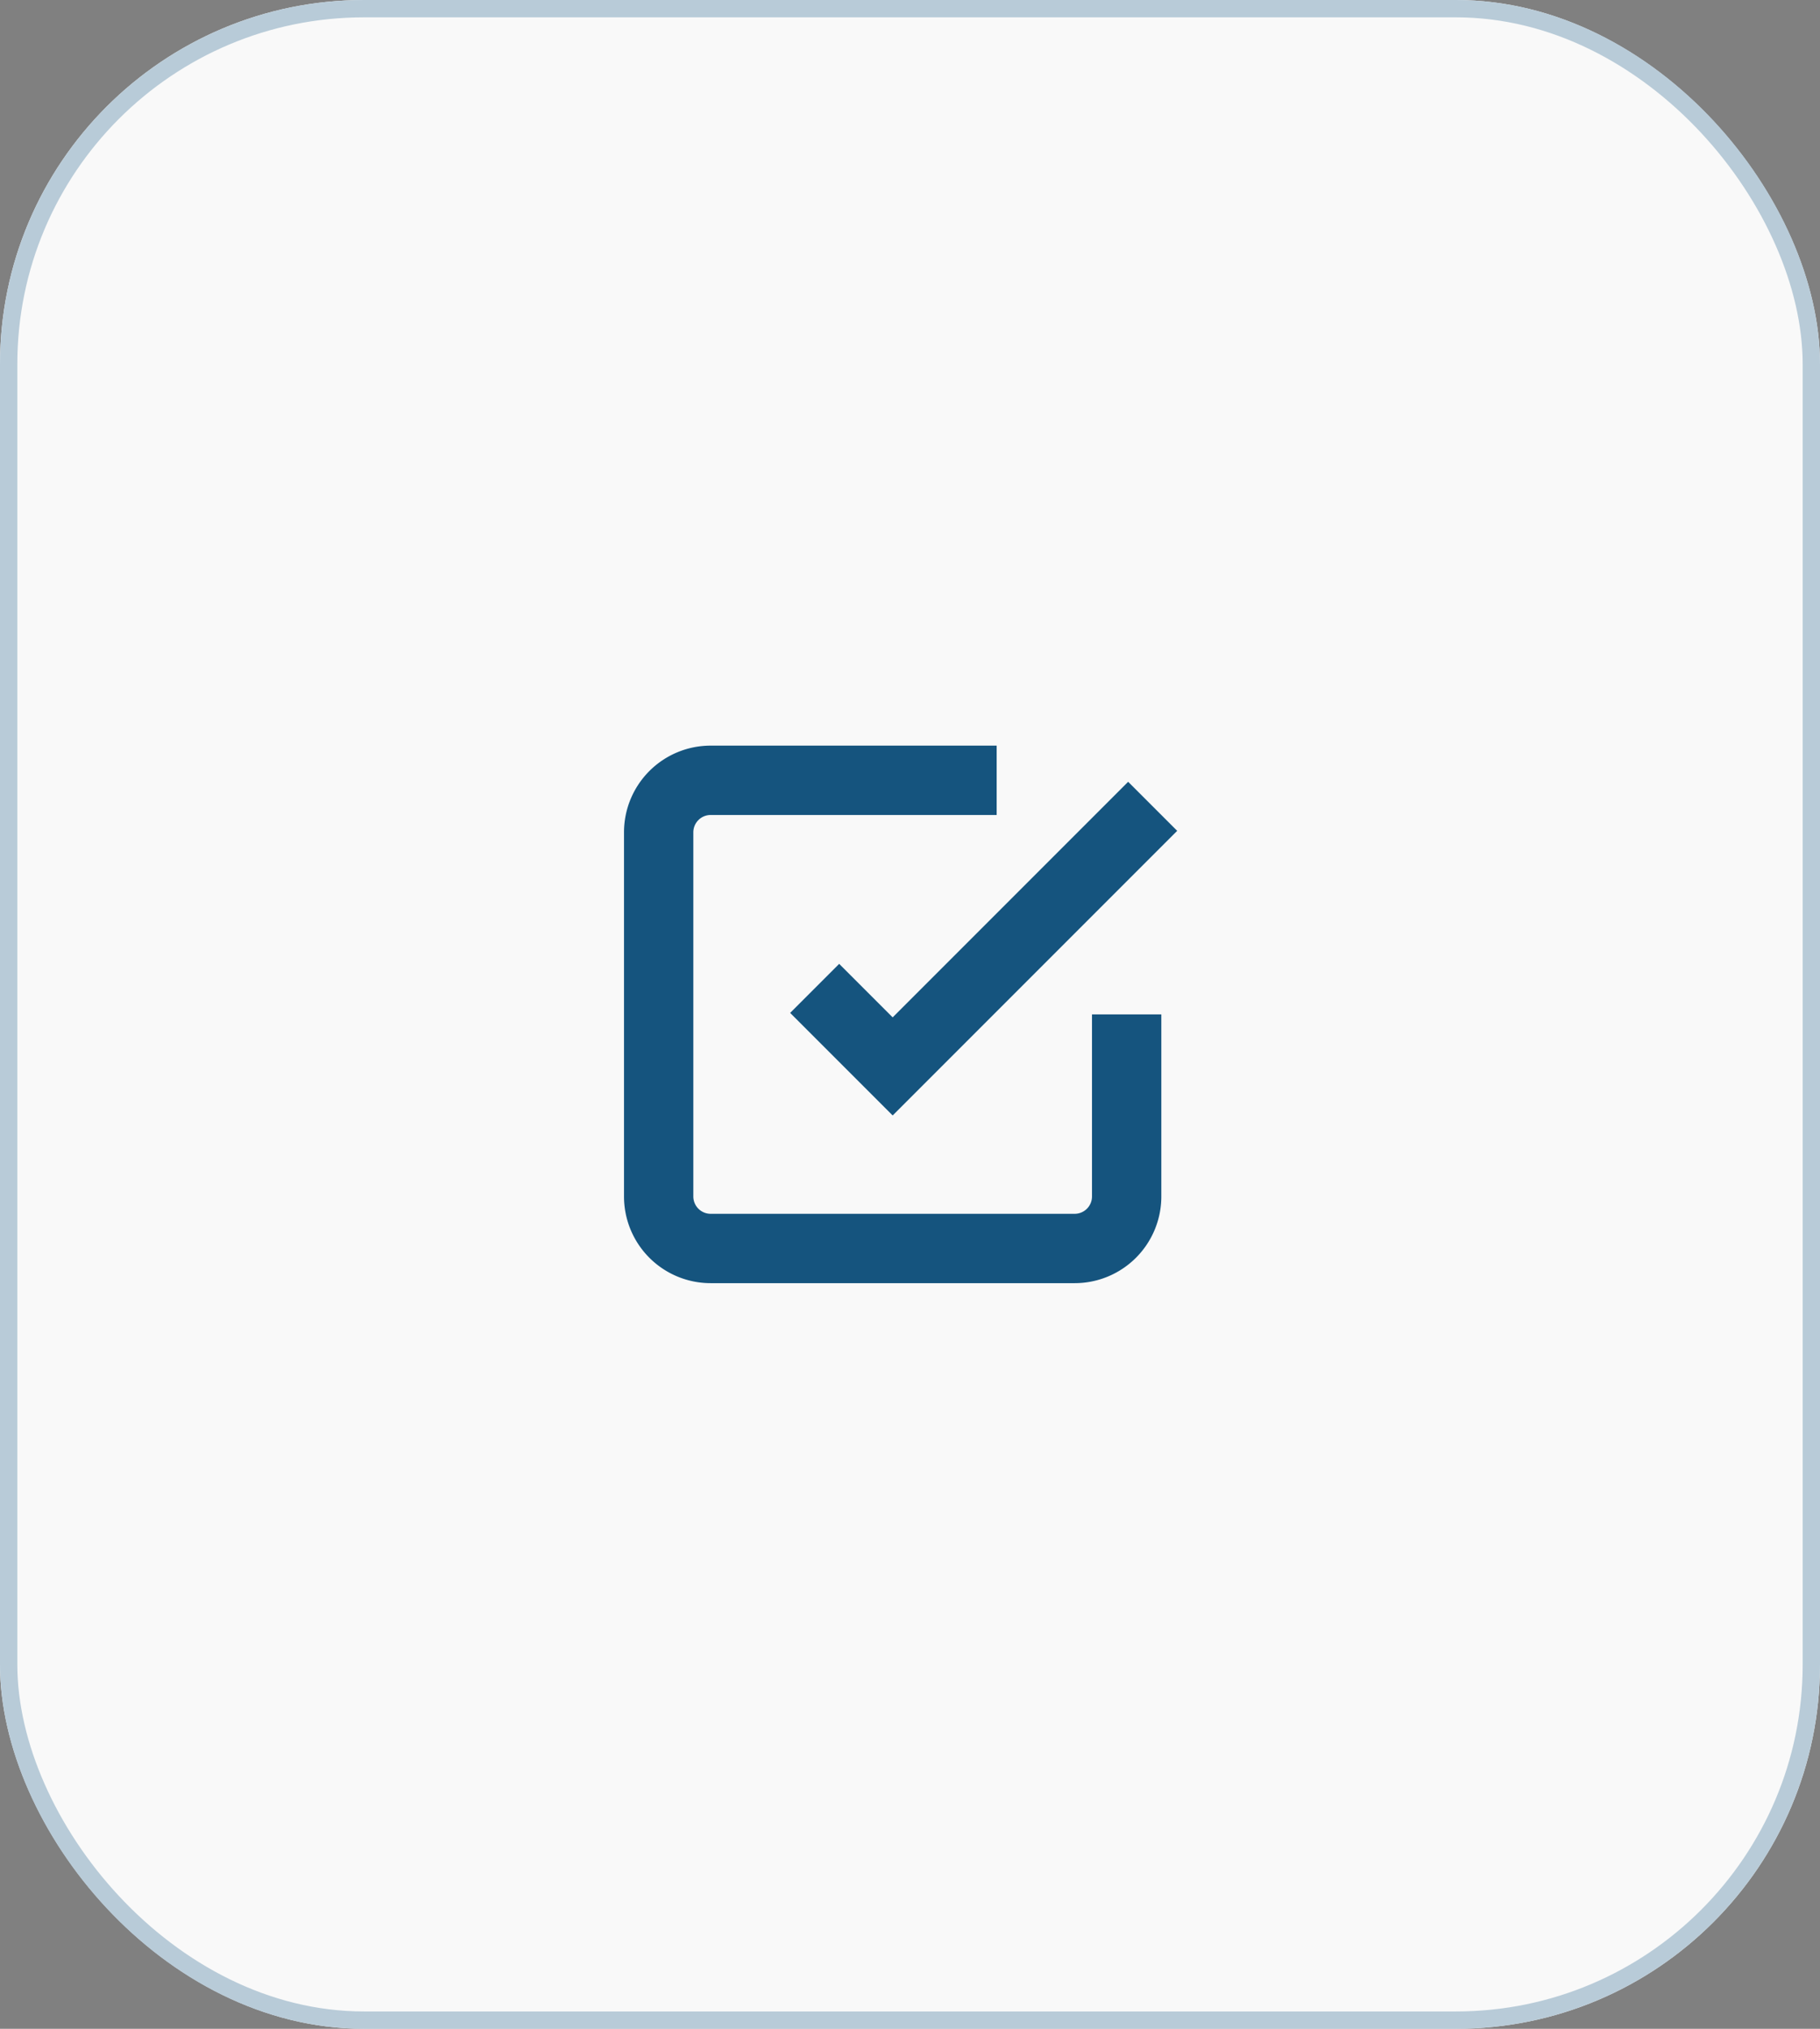 <svg id="Component_31_1" data-name="Component 31 – 1" xmlns="http://www.w3.org/2000/svg" width="105" height="117" viewBox="0 0 105 117">
  <rect x="0" y="0" width="105" height="117" fill="#808080" stroke="none"/>
  <g id="Rectangle_890" data-name="Rectangle 890" fill="#f9f9f9" stroke="#b8cbd8" stroke-width="1">
    <rect width="105" height="117" rx="21" stroke="none"/>
    <rect x="0.5" y="0.5" width="104" height="116" rx="20.5" fill="none"/>
  </g>
  <g id="Icon_feather-check-square" data-name="Icon feather-check-square" transform="translate(33.5 40.5)">
    <path id="Path_12604" data-name="Path 12604" d="M13.5,16.5,18,21,33,6" fill="none" stroke="#15547e" stroke-width="4"/>
    <path id="Path_12605" data-name="Path 12605" d="M31.5,18V28.5a3,3,0,0,1-3,3H7.5a3,3,0,0,1-3-3V7.5a3,3,0,0,1,3-3H24" fill="none" stroke="#15547e" stroke-width="4"/>
  </g>
</svg>
